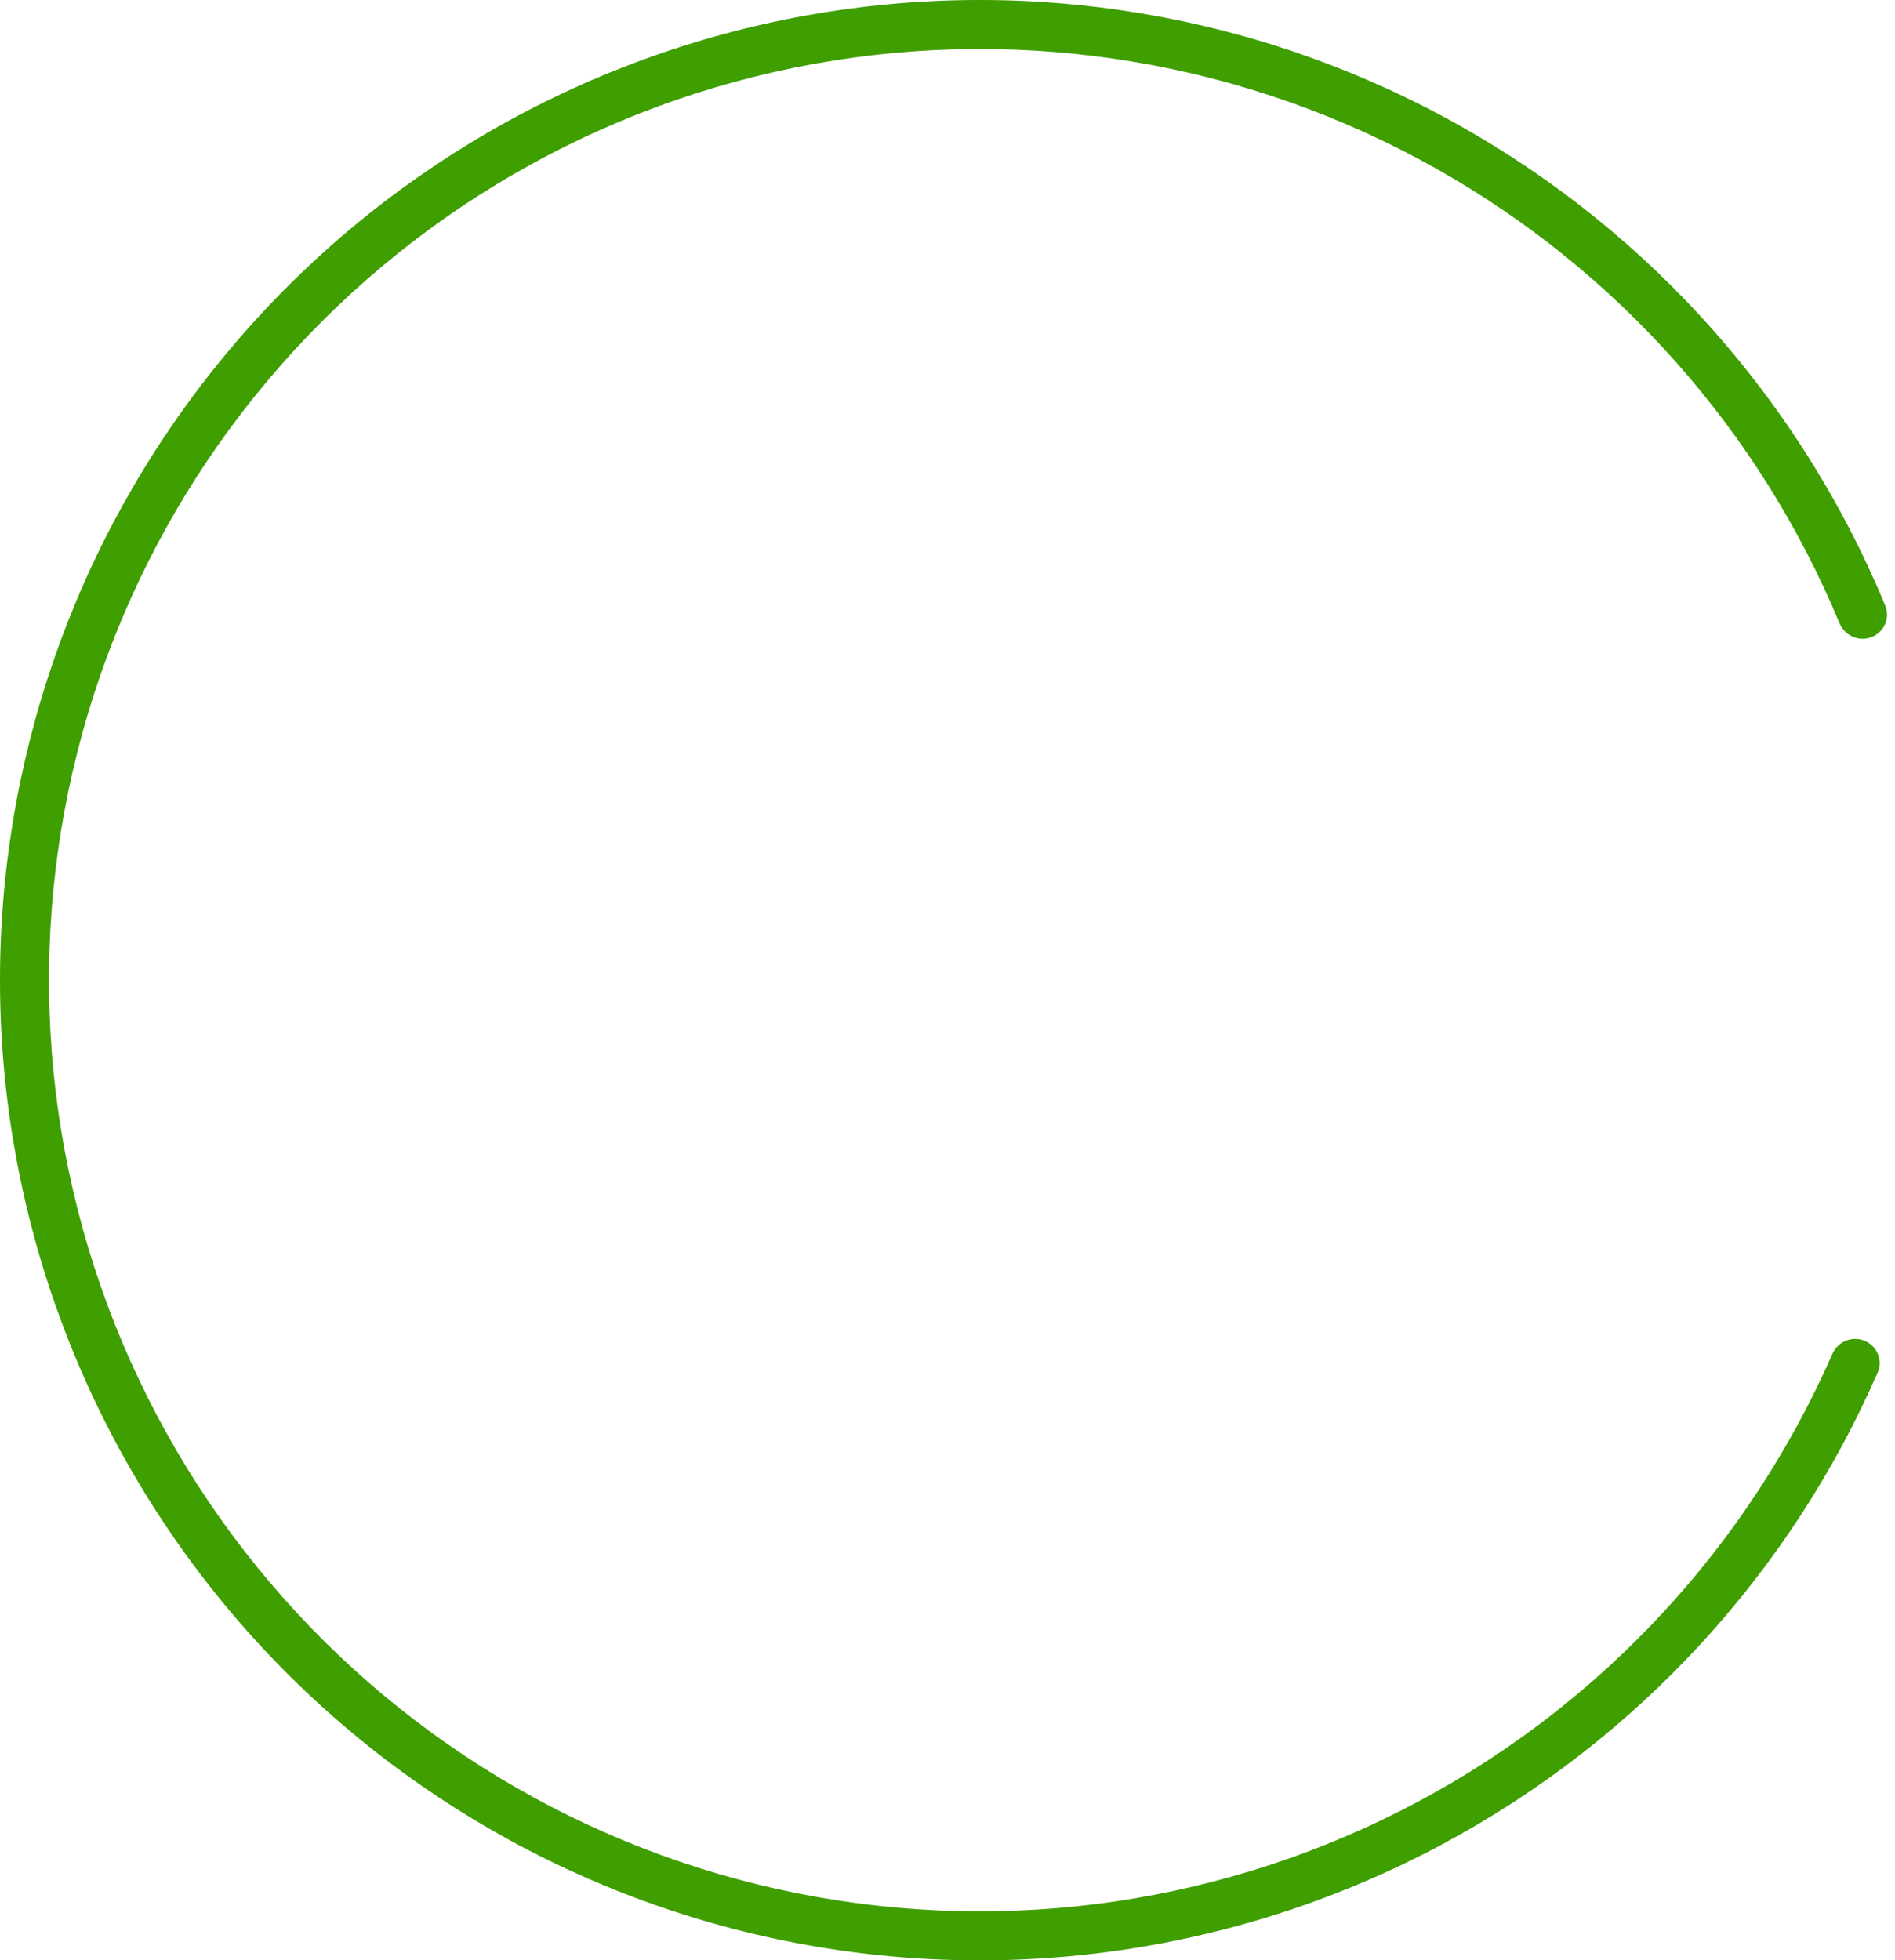 <?xml version="1.0" encoding="UTF-8"?> <svg xmlns="http://www.w3.org/2000/svg" width="234" height="242" viewBox="0 0 234 242" fill="none"> <g clip-path="url(#clip0_104_13)"> <path d="M230.236 165.508C231.783 166.139 232.529 167.906 231.86 169.437C221.018 194.261 202.143 214.759 178.228 227.602C153.423 240.924 124.75 245.176 97.147 239.628C69.545 234.079 44.742 219.077 27.01 197.206C9.278 175.335 -0.272 147.963 0.006 119.808C0.283 91.652 10.37 64.474 28.53 42.957C46.689 21.439 71.784 6.929 99.49 1.926C127.196 -3.078 155.78 1.739 180.317 15.547C203.975 28.859 222.442 49.725 232.794 74.758C233.432 76.302 232.651 78.054 231.091 78.654C229.532 79.253 227.786 78.473 227.145 76.93C217.301 53.211 199.781 33.441 177.351 20.819C154.041 7.702 126.886 3.126 100.565 7.879C74.244 12.633 50.404 26.417 33.153 46.859C15.901 67.301 6.319 93.119 6.055 119.867C5.791 146.615 14.864 172.618 31.709 193.396C48.554 214.173 72.117 228.425 98.34 233.696C124.562 238.967 151.802 234.927 175.366 222.272C198.041 210.095 215.946 190.675 226.256 167.154C226.927 165.624 228.688 164.878 230.236 165.508Z" fill="#3F9E00"></path> </g> <defs> <clipPath id="clip0_104_13"> <rect width="234" height="242" fill="white"></rect> </clipPath> </defs> </svg> 